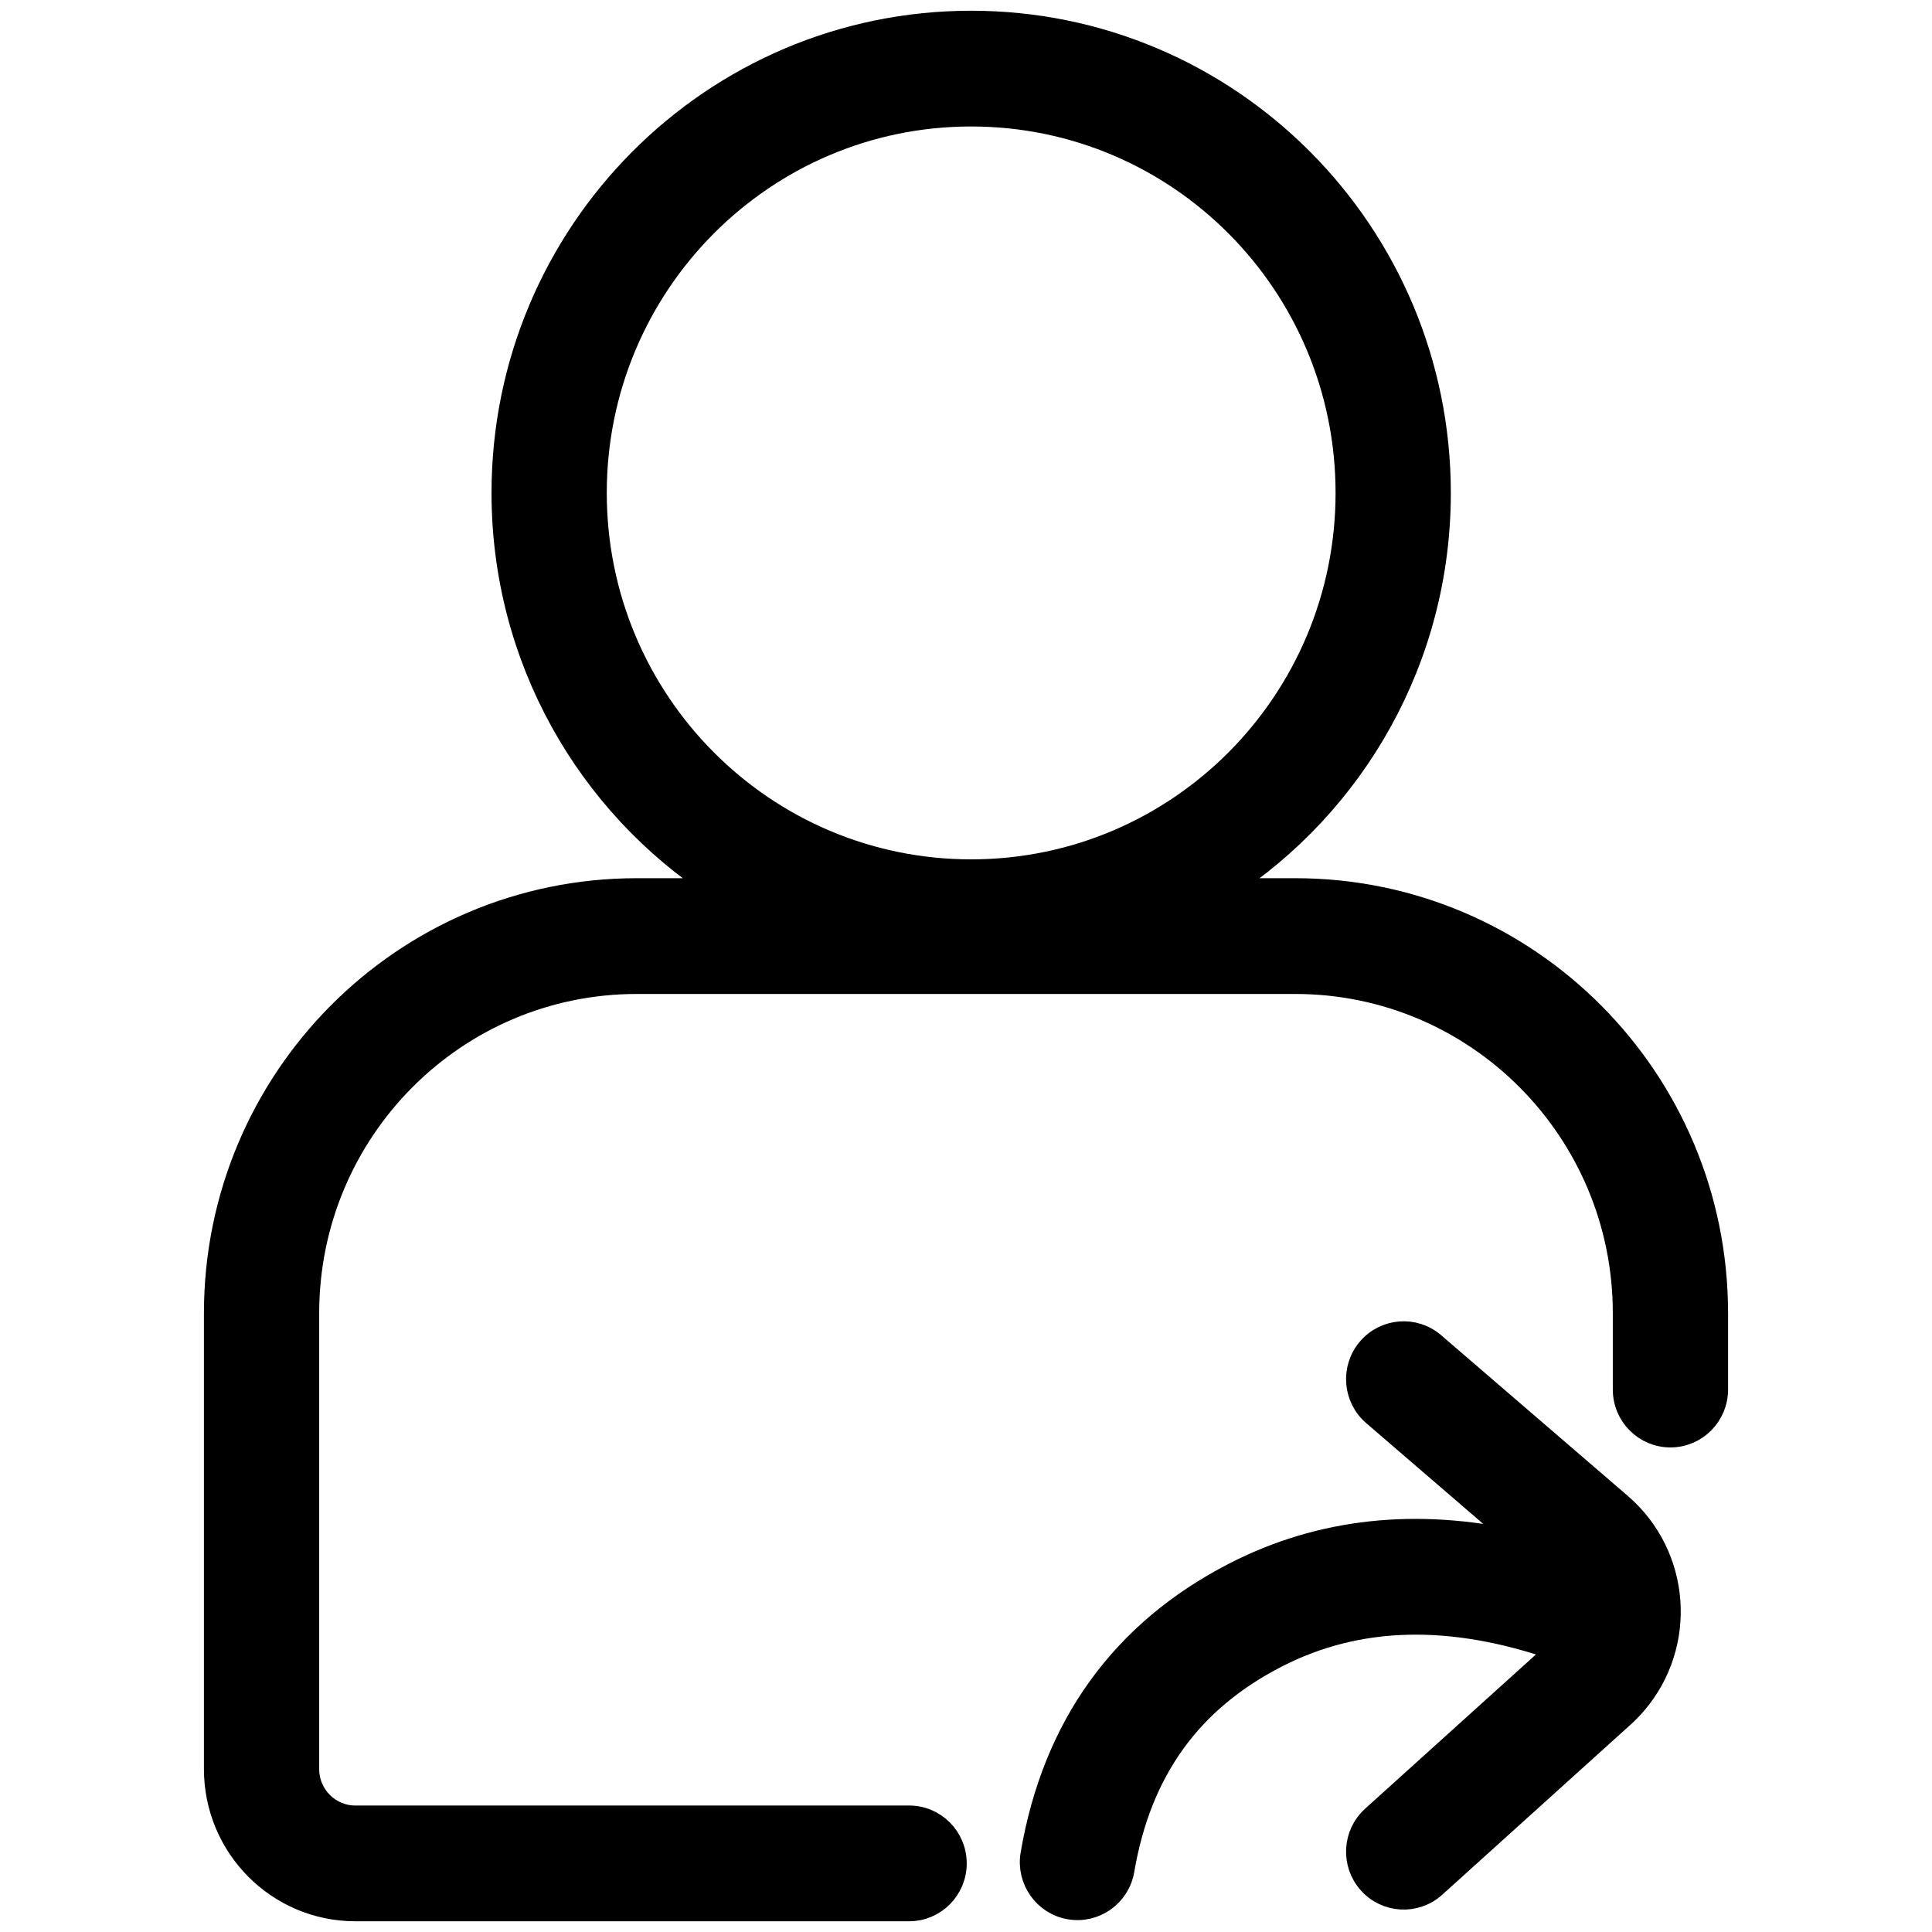 <svg width="90" height="90" viewBox="0 0 90 90" fill="none" xmlns="http://www.w3.org/2000/svg">
<path fill-rule="evenodd" clip-rule="evenodd" d="M45.241 1C33.177 1 23.397 10.833 23.397 22.962C23.397 30.697 27.374 37.498 33.384 41.41H29.659C18.802 41.41 10 50.26 10 61.176V82.411C10 86.05 12.934 89 16.553 89H42.35C43.556 89 44.534 88.017 44.534 86.804C44.534 85.591 43.556 84.608 42.35 84.608H16.553C15.347 84.608 14.369 83.624 14.369 82.411V61.176C14.369 52.686 21.215 45.803 29.659 45.803H60.341C68.785 45.803 75.631 52.686 75.631 61.176V64.731C75.631 65.944 76.609 66.927 77.816 66.927C79.022 66.927 80 65.944 80 64.731V61.176C80 50.26 71.198 41.41 60.341 41.41H57.098C63.108 37.498 67.085 30.697 67.085 22.962C67.085 10.833 57.305 1 45.241 1ZM45.241 5.392C54.892 5.392 62.716 13.259 62.716 22.962C62.716 32.666 54.892 40.532 45.241 40.532C35.59 40.532 27.766 32.666 27.766 22.962C27.766 13.259 35.59 5.392 45.241 5.392ZM66.81 62.579C65.894 61.79 64.515 61.897 63.73 62.818C62.945 63.74 63.052 65.126 63.968 65.915L70.822 71.817C65.989 70.738 61.525 71.211 57.499 73.276C52.251 75.967 49.059 80.397 48.039 86.378C47.836 87.574 48.634 88.709 49.823 88.914C51.012 89.119 52.142 88.316 52.345 87.12C53.134 82.493 55.475 79.244 59.484 77.189C63.241 75.262 67.549 75.13 72.524 76.865L63.929 84.626C63.032 85.436 62.958 86.825 63.764 87.727C64.57 88.629 65.951 88.704 66.849 87.894L75.621 79.972C75.834 79.78 76.034 79.574 76.22 79.356C78.574 76.592 78.254 72.433 75.505 70.066L66.81 62.579Z" fill="black" stroke="black"/>
</svg>
